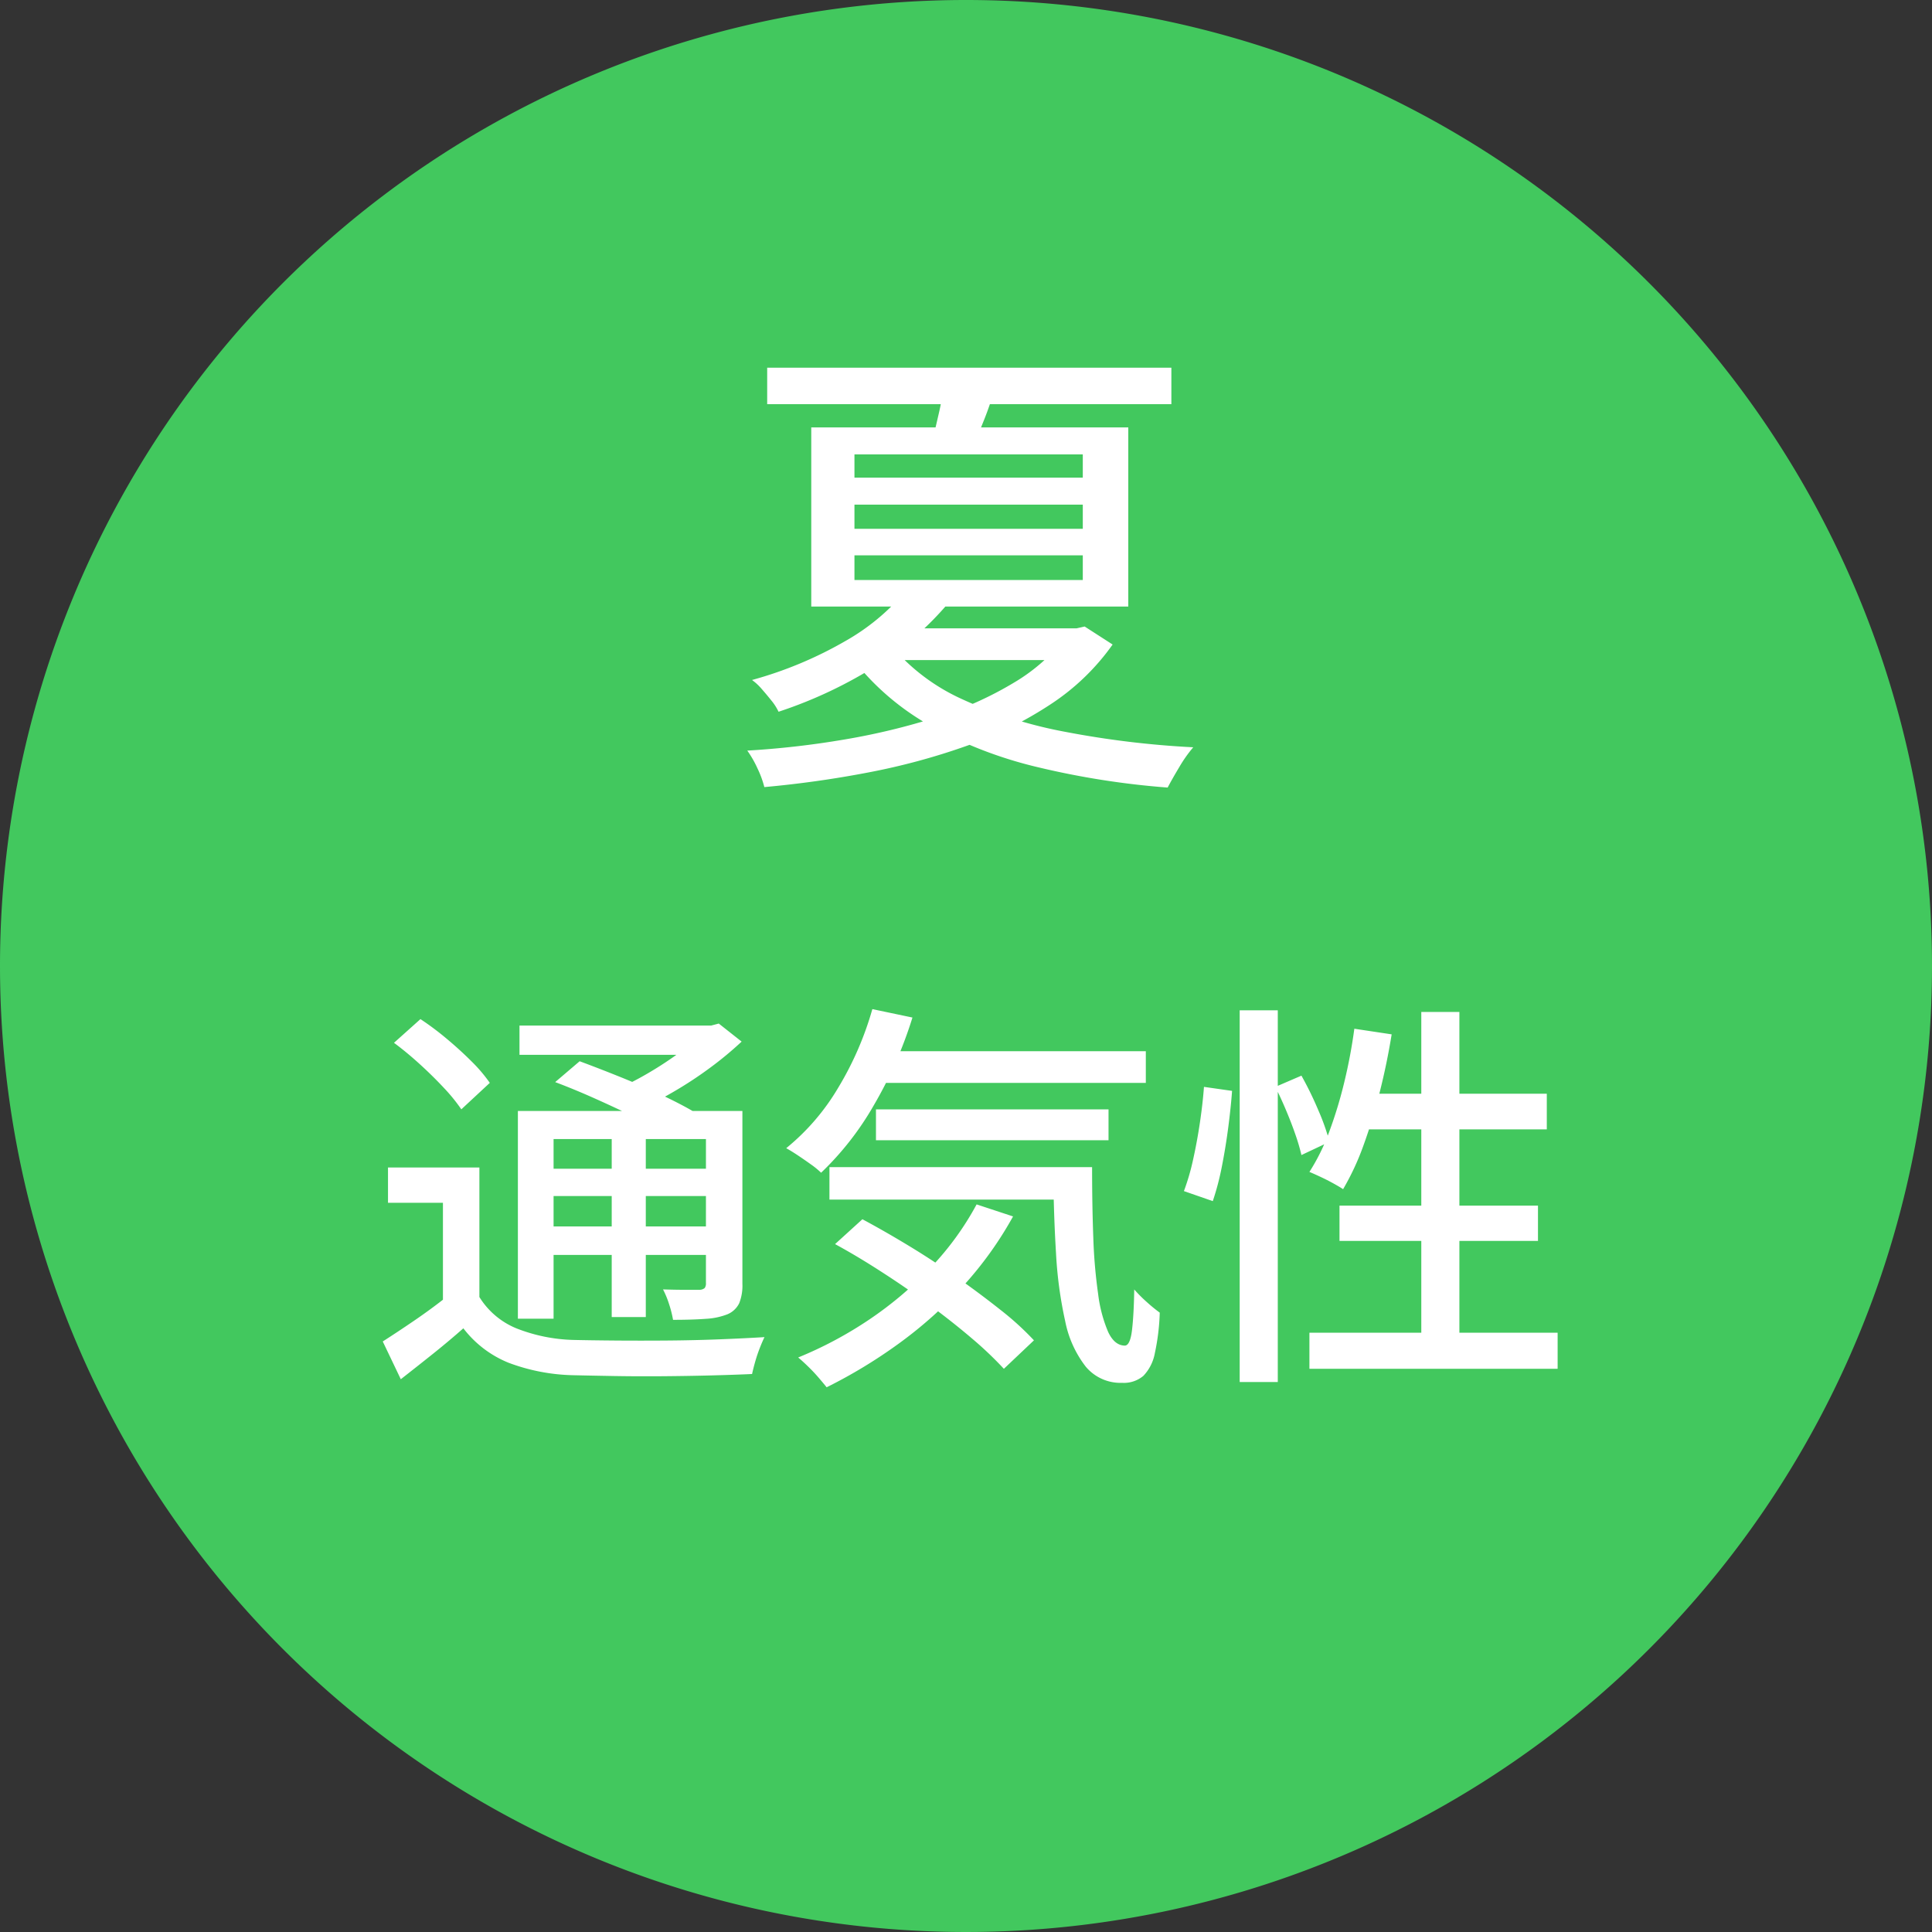 <svg xmlns="http://www.w3.org/2000/svg" width="106" height="106" viewBox="0 0 106 106"><rect x="0" y="0" width="106" height="106" fill="#333333" stroke="none"/><g transform="translate(11218 6128)"><path d="M53,0A53,53,0,1,1,0,53,53,53,0,0,1,53,0Z" transform="translate(-11218 -6128)" fill="#42c85e"/><path d="M-11.076-20.826H11.1v2H-11.076ZM-4.238-5.538a11.016,11.016,0,0,0,3.861,2.9A23.944,23.944,0,0,0,5.291-.845,50.86,50.86,0,0,0,12.3,0a7.452,7.452,0,0,0-.754,1.066q-.39.65-.65,1.144A45.105,45.105,0,0,1,3.77,1.092,23.145,23.145,0,0,1-2.054-1.144,14.17,14.17,0,0,1-6.318-4.758Zm9.646-.988H5.9l.442-.1,1.534.988A12.621,12.621,0,0,1,4.485-2.366,21.029,21.029,0,0,1-.13-.078,36.525,36.525,0,0,1-5.512,1.378a57.477,57.477,0,0,1-5.72.806,5.443,5.443,0,0,0-.377-1.027,5.816,5.816,0,0,0-.559-.975A48.474,48.474,0,0,0-6.825-.429,36.869,36.869,0,0,0-1.768-1.651a19.455,19.455,0,0,0,4.238-1.9A10.026,10.026,0,0,0,5.408-6.188Zm-9-1.924,2.47.52A17.4,17.4,0,0,1-4.927-4.576,24.29,24.29,0,0,1-10.452-1.95a2.962,2.962,0,0,0-.39-.611q-.26-.325-.533-.637a3.05,3.05,0,0,0-.533-.494A21.694,21.694,0,0,0-6.773-5.837,12.031,12.031,0,0,0-3.588-8.45ZM-1.4-19.76H1.43a17.158,17.158,0,0,1-.6,1.781q-.338.845-.6,1.469l-2.288-.156q.182-.7.377-1.56A14.522,14.522,0,0,0-1.4-19.76Zm-4.888,6.448v1.326H6.24v-1.326Zm0,2.782v1.352H6.24V-10.53Zm0-5.538v1.274H6.24v-1.274ZM-8.658-17.55H8.736v9.828H-8.658ZM-3.9-6.526H6.24v1.742H-5.59Z" transform="translate(-11164.832 -6087)" fill="#fff"/><path d="M-27.148-9.944V-2h-2V-8.008h-3.014V-9.944Zm0,7.106a4.3,4.3,0,0,0,2.024,1.716A9.135,9.135,0,0,0-22-.484q.946.022,2.3.033t2.838,0q1.485-.011,2.882-.066t2.475-.121q-.11.22-.253.583t-.253.748q-.11.385-.176.693-.946.044-2.233.077t-2.673.044q-1.386.011-2.662-.011T-22,1.452A10.707,10.707,0,0,1-25.542.77a5.914,5.914,0,0,1-2.486-1.892q-.792.7-1.65,1.386T-31.46,1.672L-32.45-.4q.792-.506,1.727-1.144t1.771-1.3Zm-4.686-13.948,1.452-1.3a15.635,15.635,0,0,1,1.441,1.078q.737.616,1.364,1.243a8.331,8.331,0,0,1,1,1.177l-1.562,1.452a9.539,9.539,0,0,0-.957-1.177q-.605-.649-1.32-1.3T-31.834-16.786Zm8.844,2.156,1.342-1.144q1.012.374,2.189.847t2.255.979q1.078.506,1.826.946l-1.43,1.276a18.445,18.445,0,0,0-1.716-.935q-1.056-.517-2.233-1.045T-22.99-14.63Zm-2.046,1.584h11.308v1.54h-9.35V-1.65h-1.958Zm10.318,0h2v9.482A2.623,2.623,0,0,1-12.892-2.5a1.257,1.257,0,0,1-.638.605,3.806,3.806,0,0,1-1.2.253q-.737.055-1.793.055a6.041,6.041,0,0,0-.22-.869,5.028,5.028,0,0,0-.33-.8q.66.022,1.243.022h.759a.442.442,0,0,0,.286-.1.431.431,0,0,0,.066-.275Zm-10.23-4.686H-14.19v1.606H-24.948Zm.99,7.854h9.966v1.5h-9.966Zm0,3.168h9.966v1.562h-9.966Zm4.07-5.654h1.87V-1.738h-1.87Zm4.994-5.368h.462l.418-.11,1.254.99a19.162,19.162,0,0,1-1.694,1.408,21.5,21.5,0,0,1-1.98,1.309,22.835,22.835,0,0,1-2.046,1.067A6.4,6.4,0,0,0-19-13.706a5.453,5.453,0,0,0-.561-.55,17.831,17.831,0,0,0,1.771-.924,19.18,19.18,0,0,0,1.661-1.1,8.707,8.707,0,0,0,1.232-1.078Zm9.262,1.408H9.416v1.738H-5.632Zm.242,3.19H7.37v1.694H-5.39ZM-7.942-9.966h13v1.782h-13Zm2.354-8.668,2.2.462a23.027,23.027,0,0,1-2.123,4.818A16.308,16.308,0,0,1-8.4-9.658a4.543,4.543,0,0,0-.55-.451q-.352-.253-.715-.495t-.649-.4a12.4,12.4,0,0,0,2.849-3.311A17.638,17.638,0,0,0-5.588-18.634ZM.132-7.92l2,.66A20.087,20.087,0,0,1-.616-3.432,23.08,23.08,0,0,1-4.136-.286a27.644,27.644,0,0,1-3.96,2.4q-.176-.22-.44-.528T-9.108.979q-.308-.3-.55-.5A21.605,21.605,0,0,0-5.72-1.628,20.212,20.212,0,0,0-2.365-4.477,16.019,16.019,0,0,0,.132-7.92Zm4.2-2.046H6.468q0,2.09.066,3.861A28.589,28.589,0,0,0,6.8-3a7.683,7.683,0,0,0,.55,2.079q.352.748.924.748.286-.022.385-.858t.121-2.222a7.965,7.965,0,0,0,.7.7,8.706,8.706,0,0,0,.7.572A12.165,12.165,0,0,1,9.911.242a2.443,2.443,0,0,1-.627,1.243,1.657,1.657,0,0,1-1.166.385,2.481,2.481,0,0,1-2-.891A5.932,5.932,0,0,1,4.994-1.507a22.683,22.683,0,0,1-.506-3.751Q4.356-7.414,4.334-9.966ZM-7.634-5.742l1.5-1.364q1.232.66,2.574,1.474T-.946-3.916q1.276.9,2.387,1.782A15.845,15.845,0,0,1,3.278-.462L1.628,1.1A20,20,0,0,0-.132-.572q-1.056-.9-2.31-1.826t-2.6-1.793Q-6.38-5.06-7.634-5.742Zm22.2-12.826h2.09V1.826h-2.09Zm-1.958,4.2,1.54.22q-.066.9-.209,2t-.352,2.156A14.671,14.671,0,0,1,13.09-8.1l-1.584-.55a12.478,12.478,0,0,0,.506-1.738q.22-.99.374-2.035T12.606-14.366Zm3.916,0,1.43-.616a18.977,18.977,0,0,1,.924,1.892,12.141,12.141,0,0,1,.616,1.738l-1.54.726a10.96,10.96,0,0,0-.33-1.122q-.22-.638-.517-1.342T16.522-14.366Zm4.334-3.19,2.046.308q-.264,1.628-.66,3.19a29.819,29.819,0,0,1-.891,2.915A14.189,14.189,0,0,1,20.24-8.756q-.2-.132-.539-.319t-.693-.352q-.352-.165-.616-.275a11.292,11.292,0,0,0,1.089-2.211,23.7,23.7,0,0,0,.825-2.717A28.537,28.537,0,0,0,20.856-17.556Zm.352,3.564H31.416v1.958H20.592ZM24.53-18.48h2.09V.242H24.53ZM20.042-7.854h10.89v1.936H20.042ZM18.392-.88H32.01V1.1H18.392Z" transform="translate(-11164.55 -6054)" fill="#fff"/></g></svg>